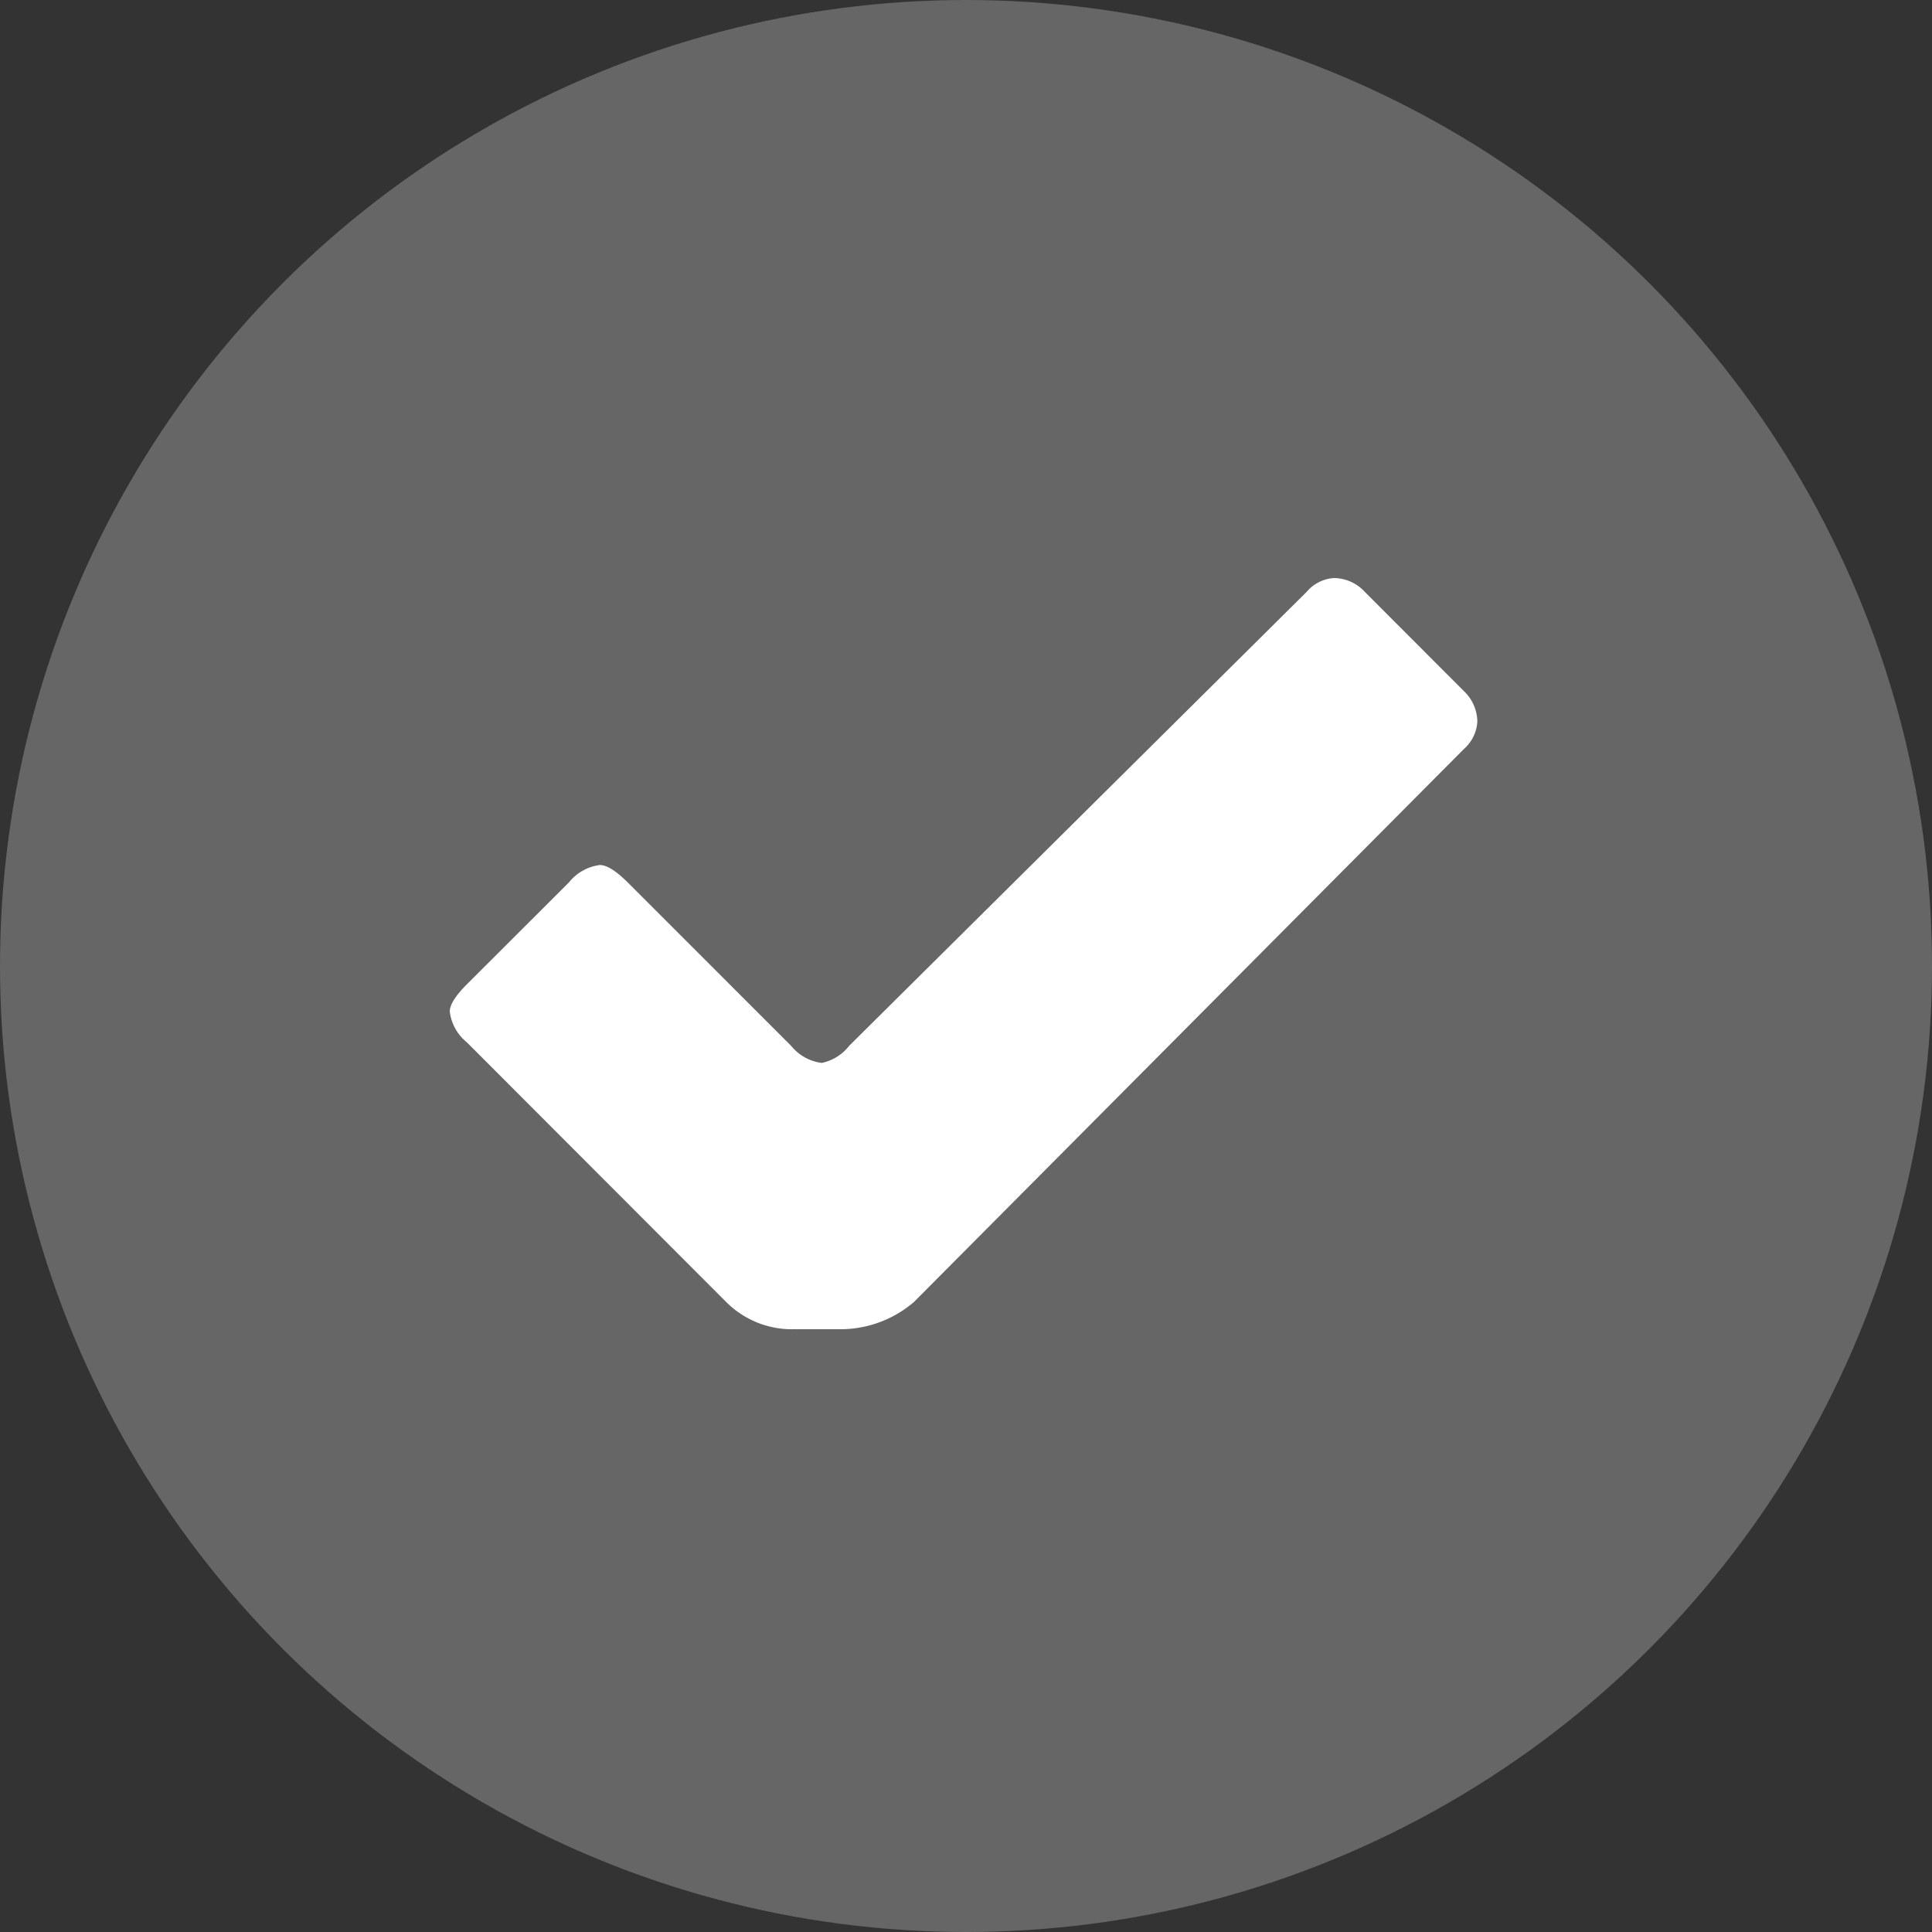 <svg xmlns="http://www.w3.org/2000/svg" width="30" height="30" viewBox="0 0 30 30"><rect x="0" y="0" width="30" height="30" fill="#333333" stroke="none"/><g transform="translate(-696 -367)"><circle cx="15" cy="15" r="15" transform="translate(696 367)" fill="#666"/><path d="M2.988,6.508H3.73a1.754,1.754,0,0,0,1.113-.423L13.381-2.5a.615.615,0,0,0,.21-.425.664.664,0,0,0-.21-.477L11.842-4.943a.658.658,0,0,0-.477-.213.605.605,0,0,0-.423.213L3.836,2.108a.726.726,0,0,1-.425.265.73.73,0,0,1-.475-.265L.391-.437C.212-.613.072-.7-.035-.7a.734.734,0,0,0-.477.267L-2.1,1.153c-.176.176-.265.317-.265.423a.729.729,0,0,0,.265.477L1.927,6.085a1.441,1.441,0,0,0,1.061.423" transform="translate(705.349 381.132)" fill="#fff"/></g></svg>